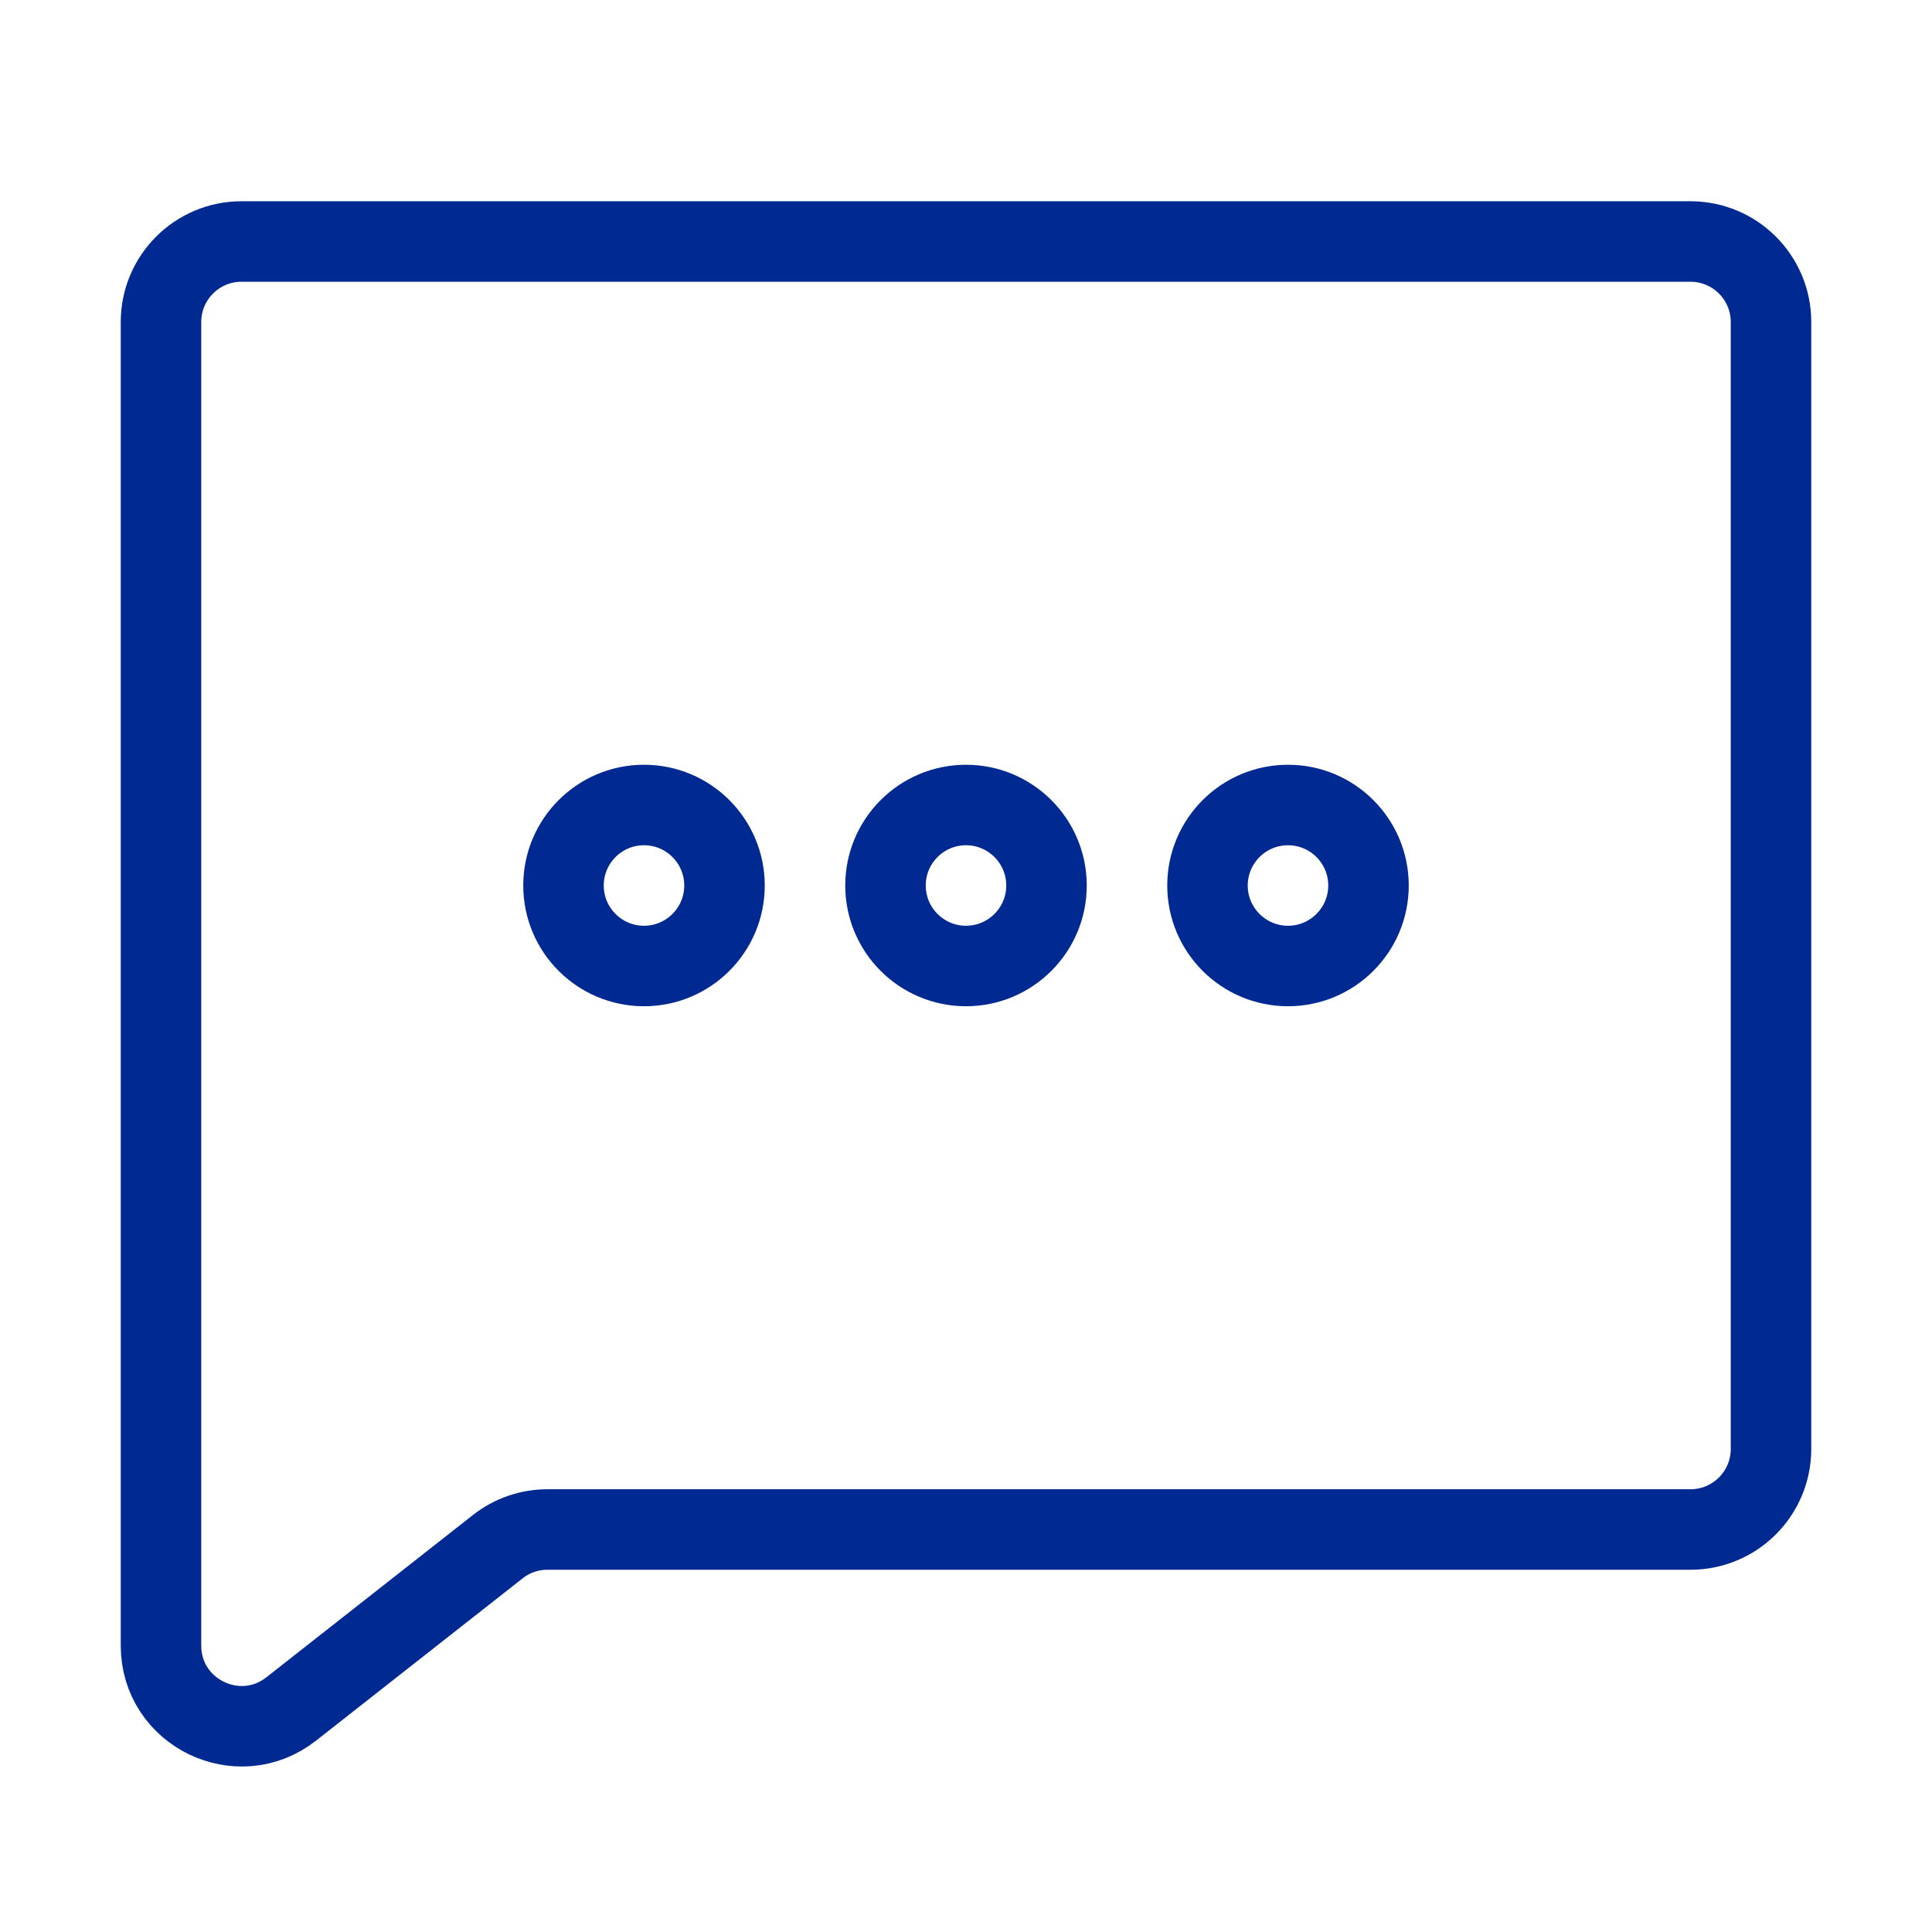 <svg width="24" height="24" viewBox="0 0 24 24" fill="none" xmlns="http://www.w3.org/2000/svg">
<path d="M6.8 19C6.576 19 6.359 19.075 6.183 19.214L3.618 21.229C2.962 21.744 2 21.277 2 20.442V4C2 3.448 2.448 3 3 3H21C21.552 3 22 3.448 22 4V18C22 18.552 21.552 19 21 19H6.8ZM8 10C7.448 10 7 10.448 7 11V11C7 11.552 7.448 12 8 12V12C8.552 12 9 11.552 9 11V11C9 10.448 8.552 10 8 10V10ZM12 10C11.448 10 11 10.448 11 11V11C11 11.552 11.448 12 12 12V12C12.552 12 13 11.552 13 11V11C13 10.448 12.552 10 12 10V10ZM16 10C15.448 10 15 10.448 15 11V11C15 11.552 15.448 12 16 12V12C16.552 12 17 11.552 17 11V11C17 10.448 16.552 10 16 10V10Z" stroke="#002991"/>
</svg>
